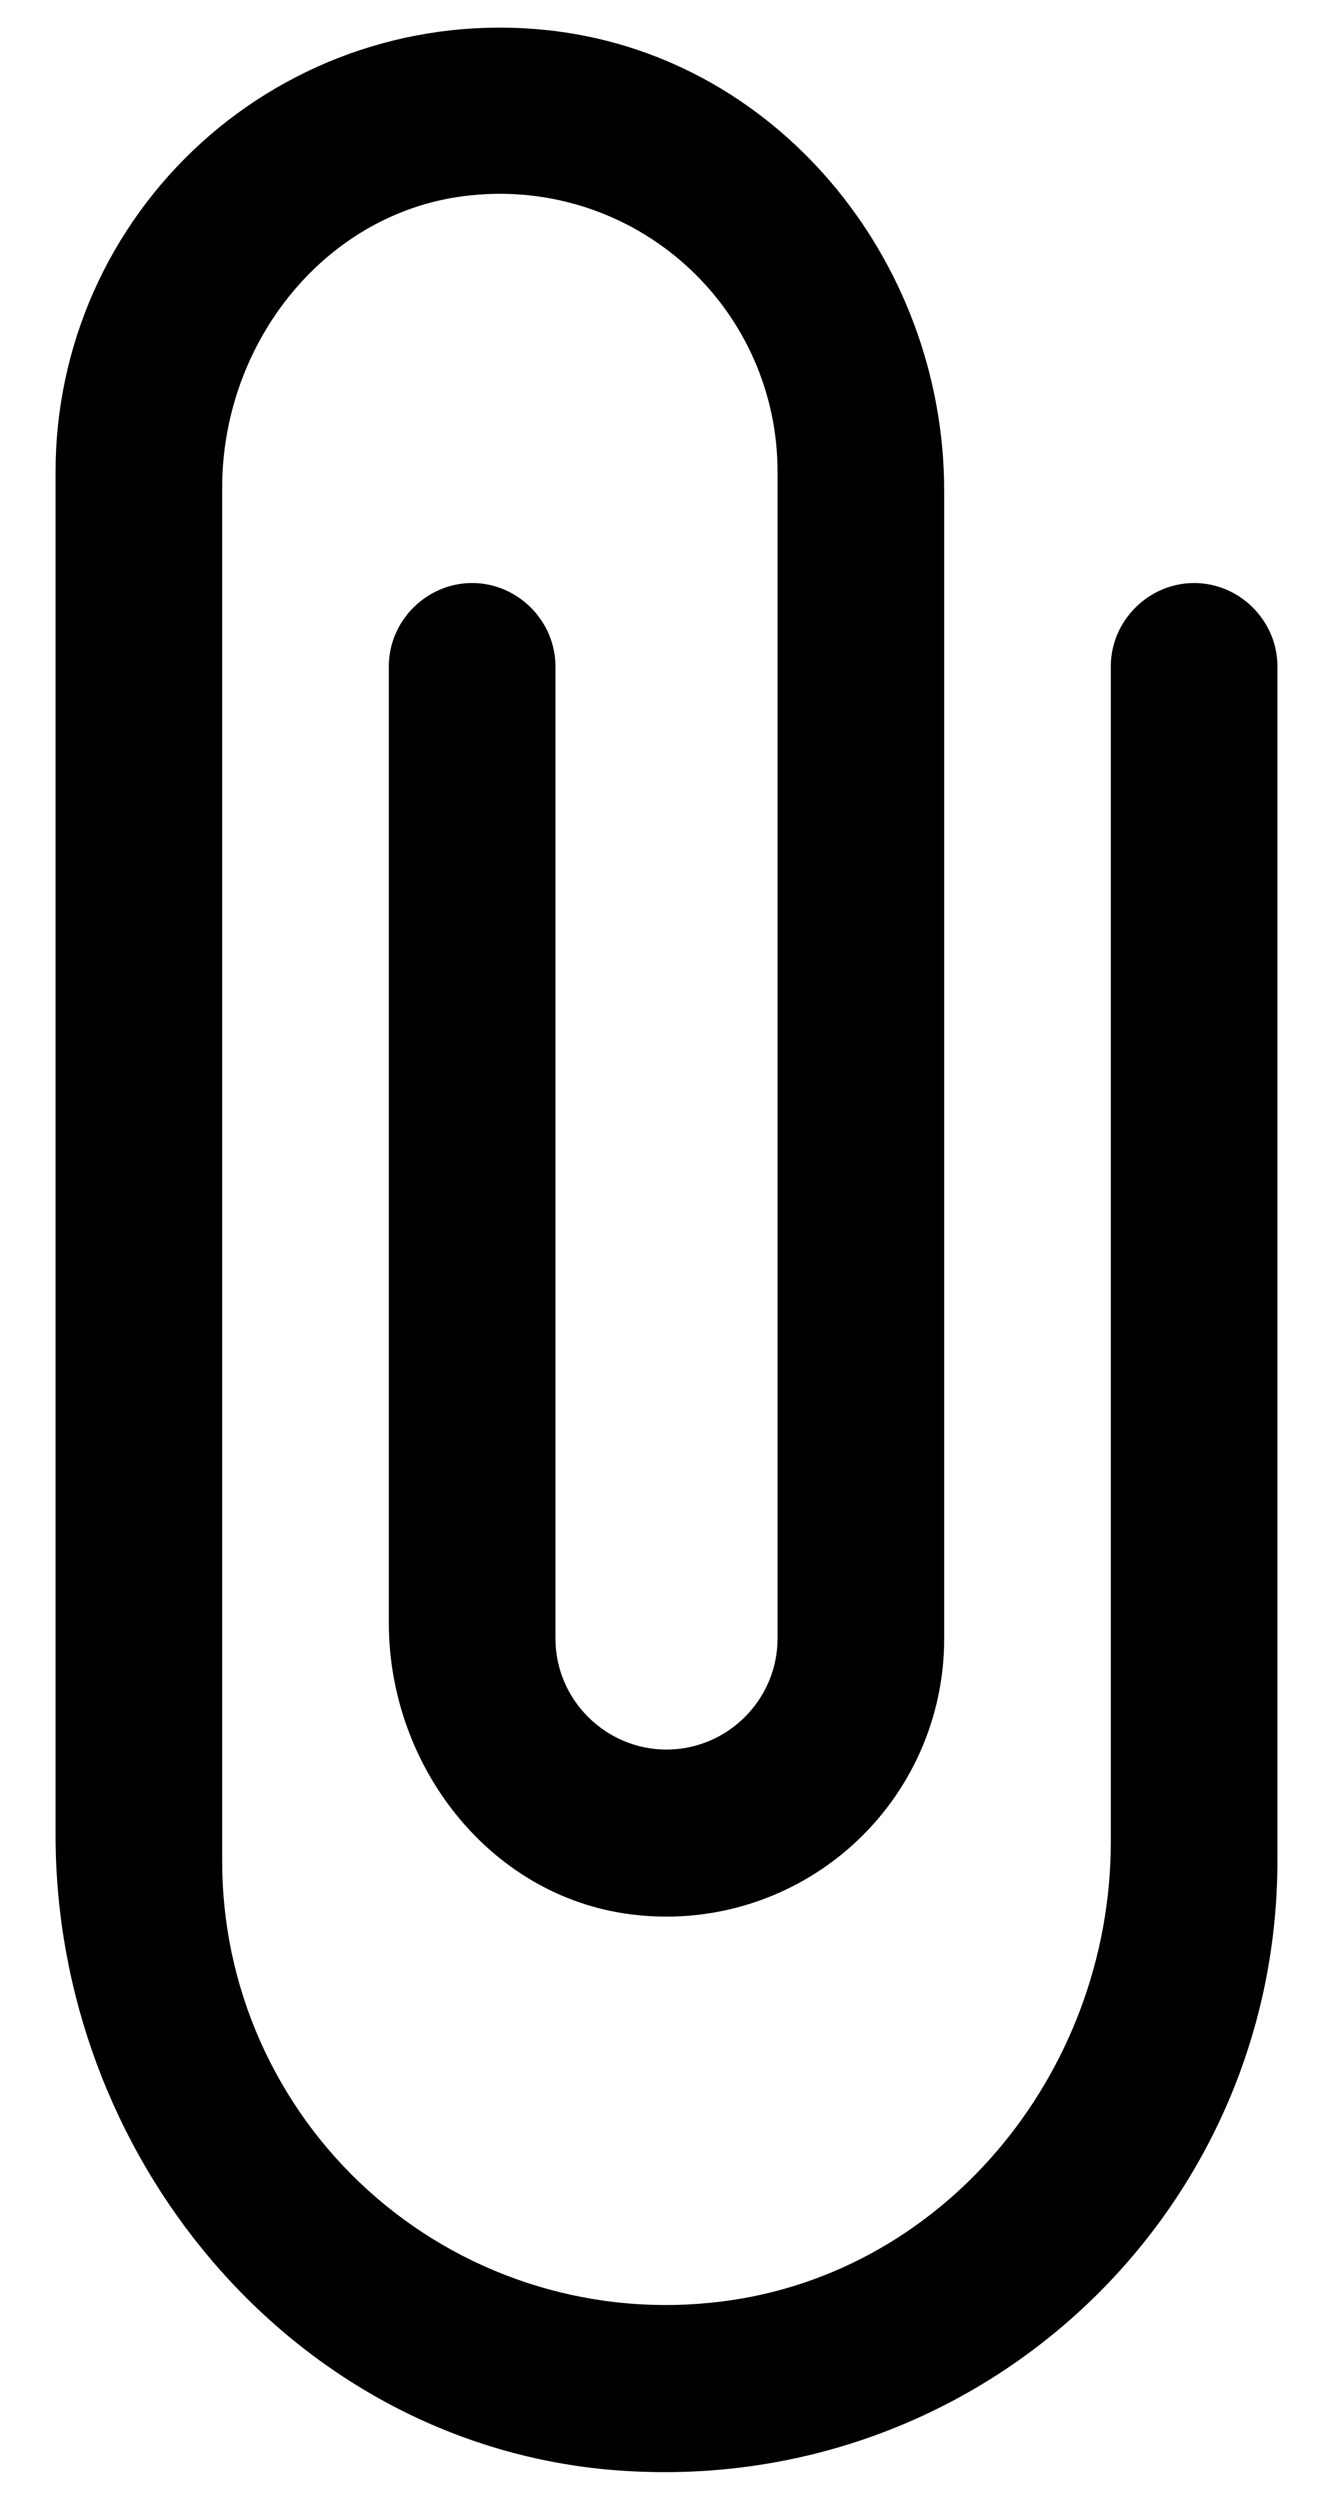<svg width="16" height="30" viewBox="0 0 16 30" fill="none" xmlns="http://www.w3.org/2000/svg">
<path d="M13.333 7.997V22.104C13.333 24.89 11.293 27.37 8.52 27.637C7.779 27.711 7.031 27.629 6.324 27.396C5.617 27.163 4.966 26.784 4.415 26.284C3.863 25.784 3.423 25.173 3.121 24.492C2.82 23.811 2.665 23.075 2.667 22.33V5.85C2.667 4.104 3.92 2.517 5.653 2.344C6.118 2.295 6.588 2.345 7.032 2.489C7.477 2.634 7.886 2.871 8.233 3.184C8.58 3.497 8.857 3.879 9.047 4.307C9.236 4.734 9.334 5.196 9.333 5.664V19.664C9.333 20.397 8.733 20.997 8 20.997C7.267 20.997 6.667 20.397 6.667 19.664V7.997C6.667 7.45 6.213 6.997 5.667 6.997C5.12 6.997 4.667 7.45 4.667 7.997V19.477C4.667 21.224 5.92 22.81 7.653 22.984C8.118 23.032 8.588 22.983 9.032 22.838C9.477 22.693 9.886 22.456 10.233 22.143C10.58 21.83 10.857 21.448 11.047 21.02C11.236 20.593 11.334 20.131 11.333 19.664V5.89C11.333 3.104 9.293 0.624 6.52 0.357C5.779 0.284 5.032 0.367 4.325 0.6C3.618 0.834 2.968 1.213 2.417 1.713C1.866 2.213 1.425 2.822 1.123 3.503C0.822 4.183 0.666 4.919 0.667 5.664V22.024C0.667 25.85 3.467 29.277 7.28 29.637C11.667 30.037 15.333 26.624 15.333 22.33V7.997C15.333 7.45 14.88 6.997 14.333 6.997C13.787 6.997 13.333 7.45 13.333 7.997Z" fill="black"/>
</svg>
